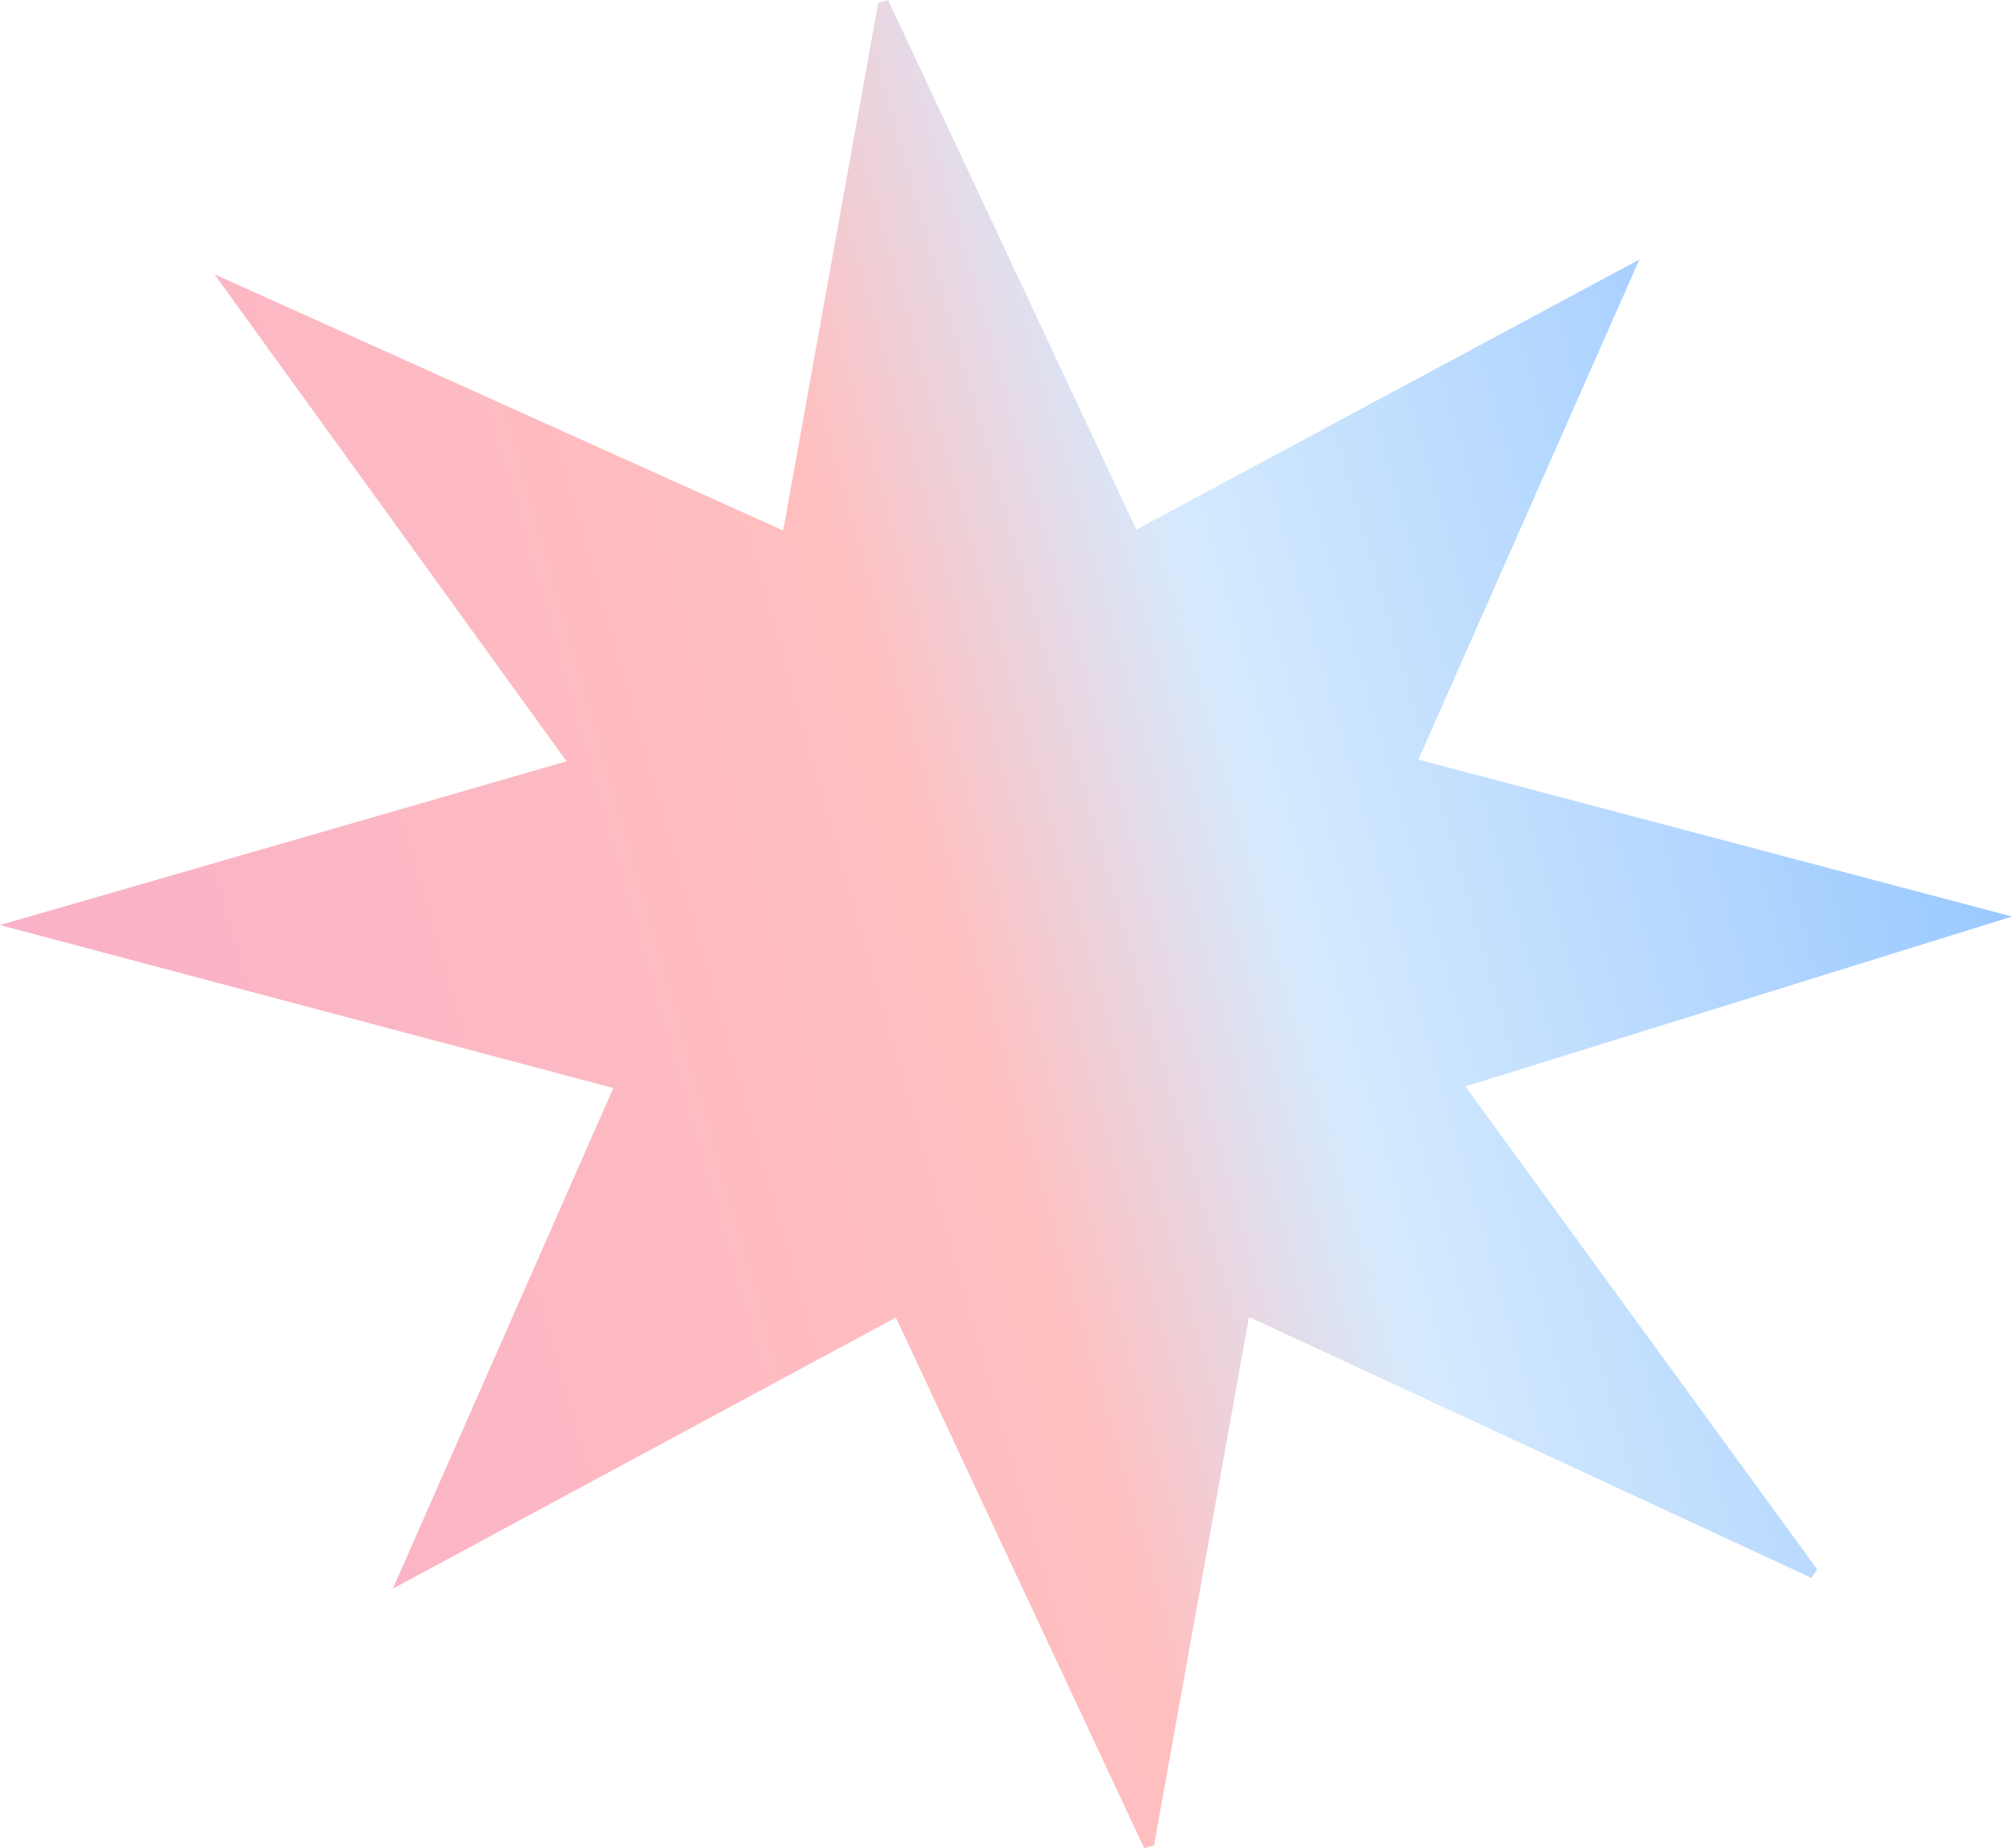 <?xml version="1.0" encoding="UTF-8"?> <svg xmlns="http://www.w3.org/2000/svg" width="488" height="448" viewBox="0 0 488 448" fill="none"> <path d="M487.764 222.185L355.247 263.368L440.534 380.453L439.088 382.488L302.795 319.258L279.755 447.395L277.365 448C257.482 405.498 237.569 362.996 217.184 319.395L95.228 385.127C113.754 343.093 130.836 304.302 148.683 263.752L0 224.247L137.355 184.55L52 66.5L189.866 128.605C197.772 84.618 205.325 42.721 212.906 0.742L215.296 -0L275.477 128.385L397.433 62.9L343.86 184.137L487.764 222.185Z" fill="url(#paint0_linear_7997_105535)"></path> <defs> <linearGradient id="paint0_linear_7997_105535" x1="477" y1="141" x2="-32.889" y2="286.32" gradientUnits="userSpaceOnUse"> <stop stop-color="#96C6FF"></stop> <stop offset="0.34" stop-color="#D5EAFE"></stop> <stop offset="0.495" stop-color="#FFBFBF"></stop> <stop offset="1" stop-color="#F8AEC9"></stop> </linearGradient> </defs> </svg> 